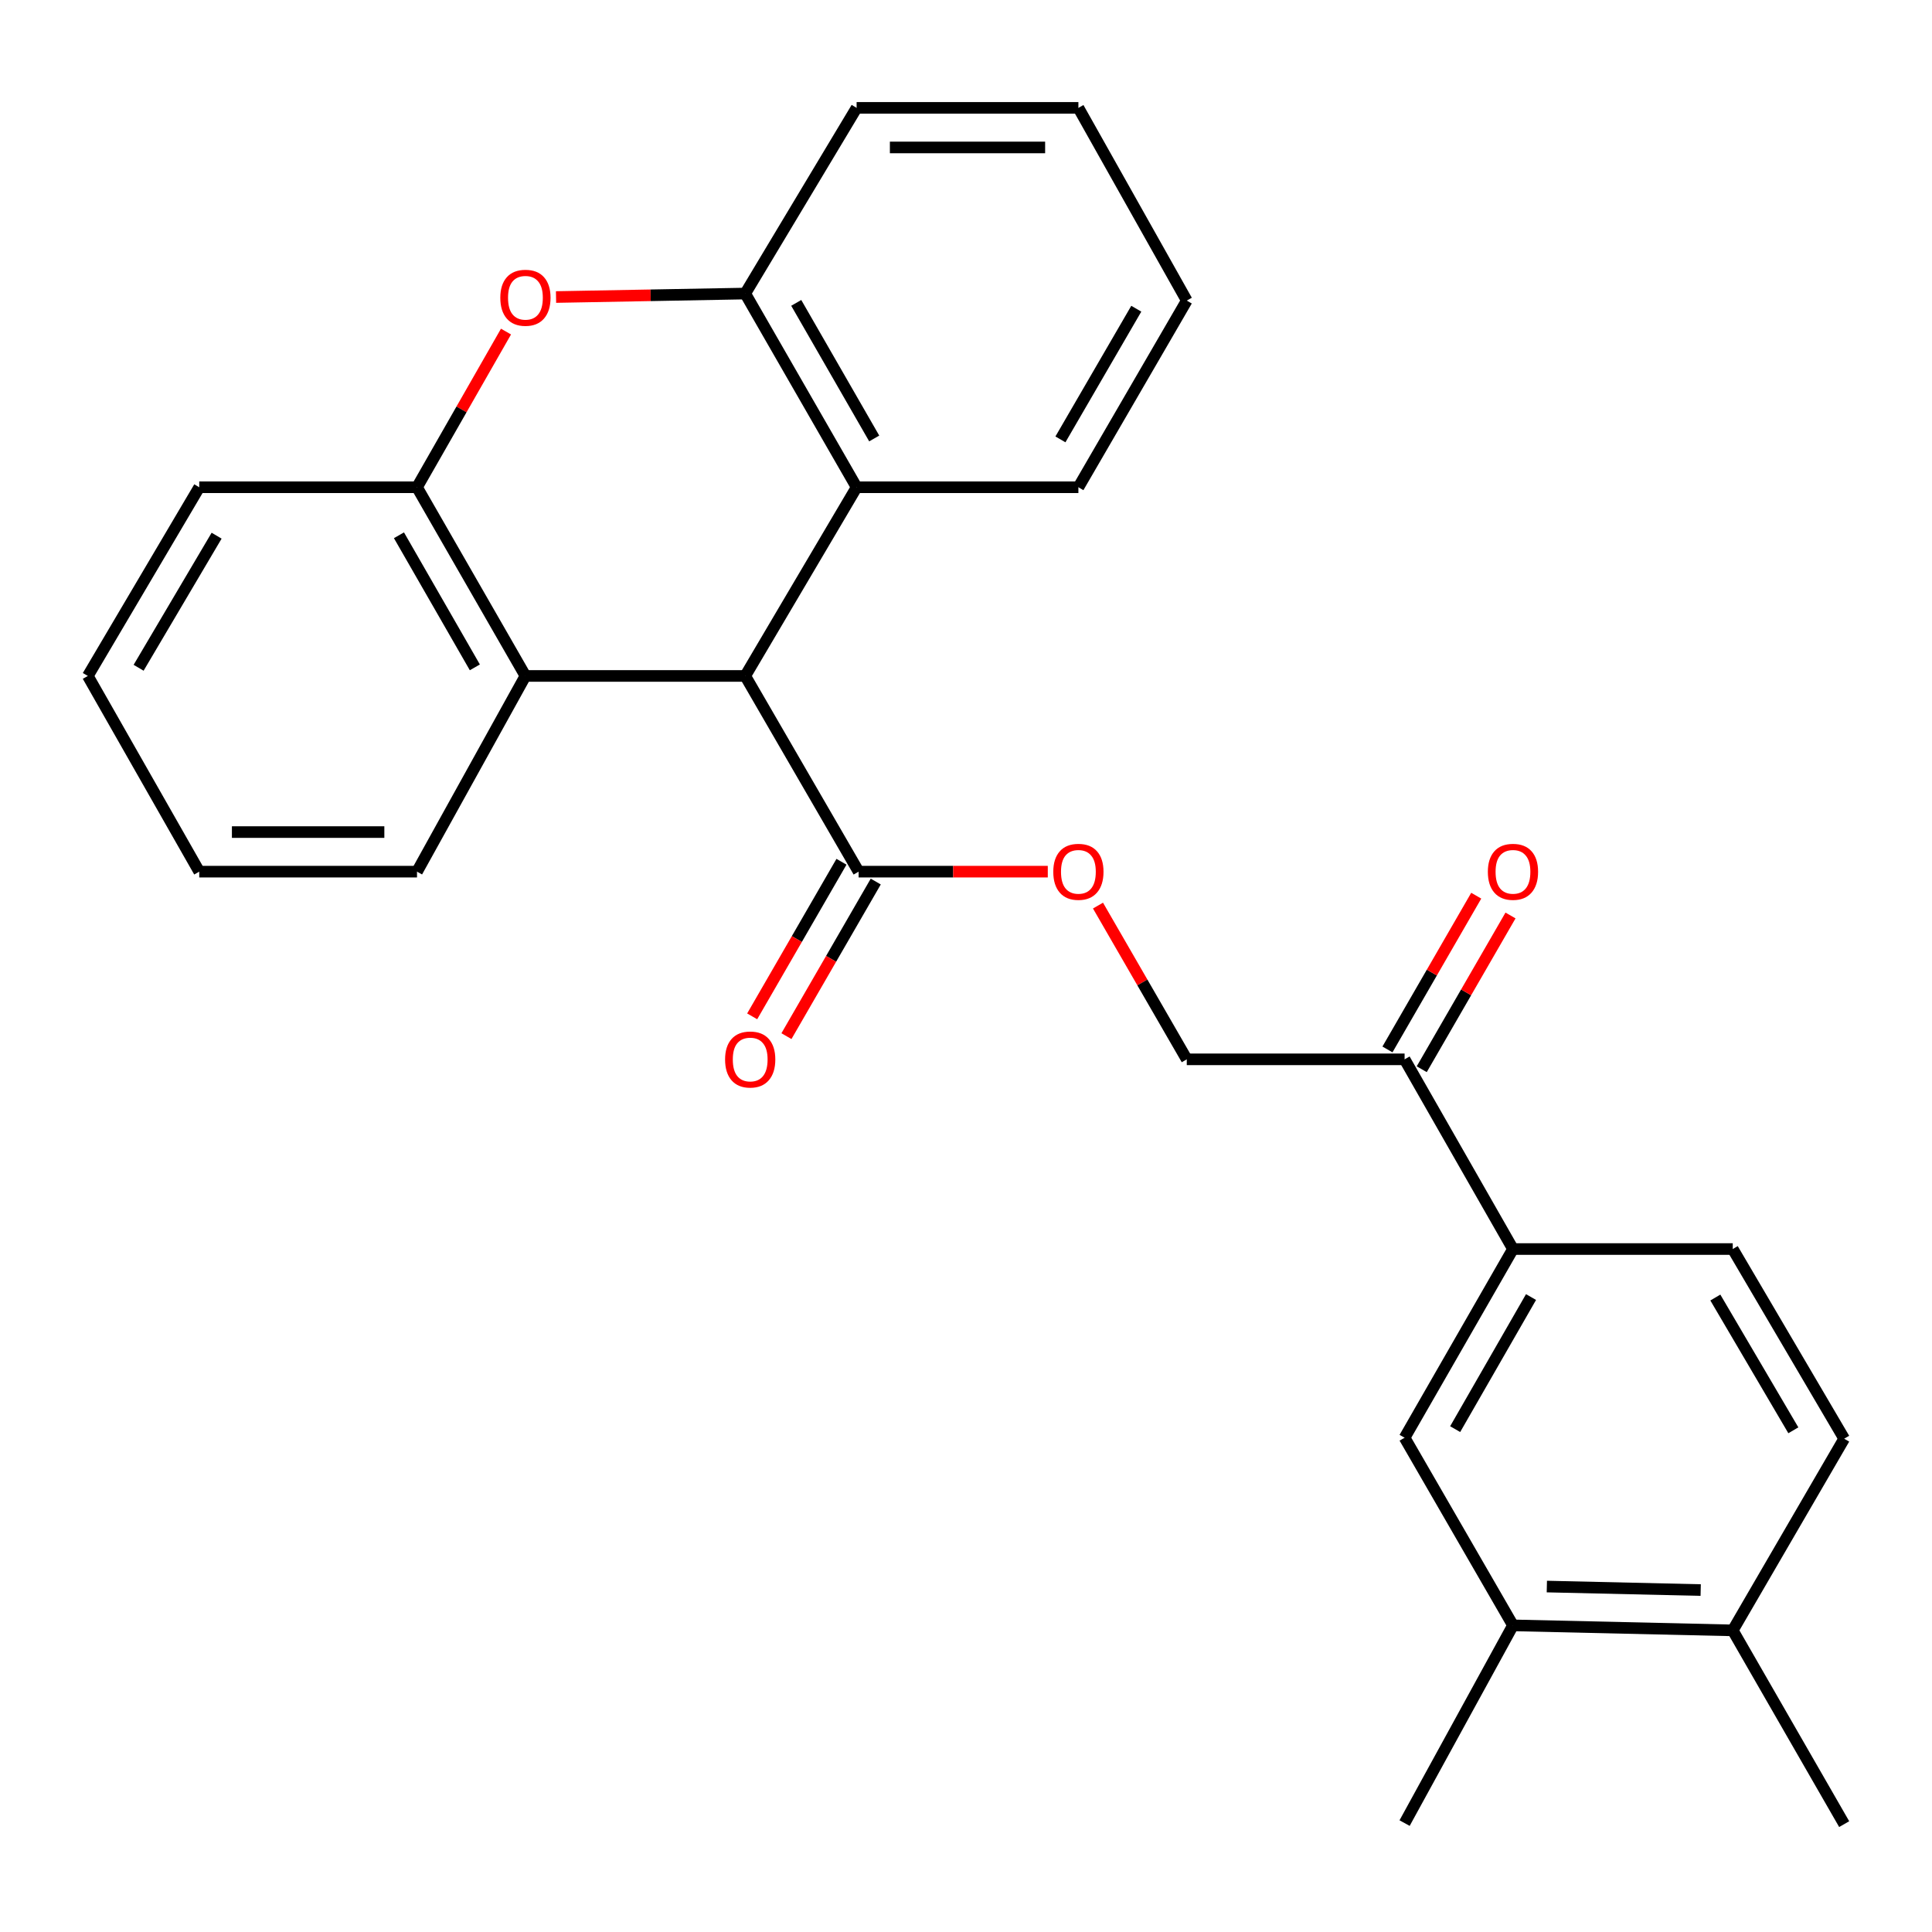 <?xml version='1.0' encoding='iso-8859-1'?>
<svg version='1.1' baseProfile='full'
              xmlns='http://www.w3.org/2000/svg'
                      xmlns:rdkit='http://www.rdkit.org/xml'
                      xmlns:xlink='http://www.w3.org/1999/xlink'
                  xml:space='preserve'
width='1000px' height='1000px' viewBox='0 0 1000 1000'>
<!-- END OF HEADER -->
<rect style='opacity:1.0;fill:#FFFFFF;stroke:none' width='1000' height='1000' x='0' y='0'> </rect>
<path class='bond-1' d='M 385.729,349.869 L 271.959,349.869' style='fill:none;fill-rule:evenodd;stroke:#000000;stroke-width:6px;stroke-linecap:butt;stroke-linejoin:miter;stroke-opacity:1' />
<path class='bond-2' d='M 385.729,349.869 L 443.382,252.203' style='fill:none;fill-rule:evenodd;stroke:#000000;stroke-width:6px;stroke-linecap:butt;stroke-linejoin:miter;stroke-opacity:1' />
<path class='bond-5' d='M 385.729,349.869 L 444.418,451.167' style='fill:none;fill-rule:evenodd;stroke:#000000;stroke-width:6px;stroke-linecap:butt;stroke-linejoin:miter;stroke-opacity:1' />
<path class='bond-0' d='M 287.804,153.744 L 336.767,152.842' style='fill:none;fill-rule:evenodd;stroke:#FF0000;stroke-width:6px;stroke-linecap:butt;stroke-linejoin:miter;stroke-opacity:1' />
<path class='bond-0' d='M 336.767,152.842 L 385.729,151.941' style='fill:none;fill-rule:evenodd;stroke:#000000;stroke-width:6px;stroke-linecap:butt;stroke-linejoin:miter;stroke-opacity:1' />
<path class='bond-27' d='M 261.906,171.622 L 238.874,211.912' style='fill:none;fill-rule:evenodd;stroke:#FF0000;stroke-width:6px;stroke-linecap:butt;stroke-linejoin:miter;stroke-opacity:1' />
<path class='bond-27' d='M 238.874,211.912 L 215.842,252.203' style='fill:none;fill-rule:evenodd;stroke:#000000;stroke-width:6px;stroke-linecap:butt;stroke-linejoin:miter;stroke-opacity:1' />
<path class='bond-3' d='M 271.959,349.869 L 215.842,252.203' style='fill:none;fill-rule:evenodd;stroke:#000000;stroke-width:6px;stroke-linecap:butt;stroke-linejoin:miter;stroke-opacity:1' />
<path class='bond-3' d='M 245.78,345.425 L 206.498,277.058' style='fill:none;fill-rule:evenodd;stroke:#000000;stroke-width:6px;stroke-linecap:butt;stroke-linejoin:miter;stroke-opacity:1' />
<path class='bond-18' d='M 271.959,349.869 L 215.842,451.167' style='fill:none;fill-rule:evenodd;stroke:#000000;stroke-width:6px;stroke-linecap:butt;stroke-linejoin:miter;stroke-opacity:1' />
<path class='bond-4' d='M 443.382,252.203 L 385.729,151.941' style='fill:none;fill-rule:evenodd;stroke:#000000;stroke-width:6px;stroke-linecap:butt;stroke-linejoin:miter;stroke-opacity:1' />
<path class='bond-4' d='M 452.493,226.952 L 412.135,156.769' style='fill:none;fill-rule:evenodd;stroke:#000000;stroke-width:6px;stroke-linecap:butt;stroke-linejoin:miter;stroke-opacity:1' />
<path class='bond-17' d='M 443.382,252.203 L 558.177,252.203' style='fill:none;fill-rule:evenodd;stroke:#000000;stroke-width:6px;stroke-linecap:butt;stroke-linejoin:miter;stroke-opacity:1' />
<path class='bond-20' d='M 215.842,252.203 L 103.131,252.203' style='fill:none;fill-rule:evenodd;stroke:#000000;stroke-width:6px;stroke-linecap:butt;stroke-linejoin:miter;stroke-opacity:1' />
<path class='bond-19' d='M 385.729,151.941 L 443.382,55.834' style='fill:none;fill-rule:evenodd;stroke:#000000;stroke-width:6px;stroke-linecap:butt;stroke-linejoin:miter;stroke-opacity:1' />
<path class='bond-10' d='M 444.418,451.167 L 493.375,451.167' style='fill:none;fill-rule:evenodd;stroke:#000000;stroke-width:6px;stroke-linecap:butt;stroke-linejoin:miter;stroke-opacity:1' />
<path class='bond-10' d='M 493.375,451.167 L 542.333,451.167' style='fill:none;fill-rule:evenodd;stroke:#FF0000;stroke-width:6px;stroke-linecap:butt;stroke-linejoin:miter;stroke-opacity:1' />
<path class='bond-12' d='M 435.549,446.043 L 412.437,486.053' style='fill:none;fill-rule:evenodd;stroke:#000000;stroke-width:6px;stroke-linecap:butt;stroke-linejoin:miter;stroke-opacity:1' />
<path class='bond-12' d='M 412.437,486.053 L 389.325,526.062' style='fill:none;fill-rule:evenodd;stroke:#FF0000;stroke-width:6px;stroke-linecap:butt;stroke-linejoin:miter;stroke-opacity:1' />
<path class='bond-12' d='M 453.287,456.29 L 430.175,496.299' style='fill:none;fill-rule:evenodd;stroke:#000000;stroke-width:6px;stroke-linecap:butt;stroke-linejoin:miter;stroke-opacity:1' />
<path class='bond-12' d='M 430.175,496.299 L 407.063,536.309' style='fill:none;fill-rule:evenodd;stroke:#FF0000;stroke-width:6px;stroke-linecap:butt;stroke-linejoin:miter;stroke-opacity:1' />
<path class='bond-6' d='M 783.111,646.5 L 727.017,548.31' style='fill:none;fill-rule:evenodd;stroke:#000000;stroke-width:6px;stroke-linecap:butt;stroke-linejoin:miter;stroke-opacity:1' />
<path class='bond-7' d='M 783.111,646.5 L 727.017,744.167' style='fill:none;fill-rule:evenodd;stroke:#000000;stroke-width:6px;stroke-linecap:butt;stroke-linejoin:miter;stroke-opacity:1' />
<path class='bond-7' d='M 792.46,671.352 L 753.194,739.719' style='fill:none;fill-rule:evenodd;stroke:#000000;stroke-width:6px;stroke-linecap:butt;stroke-linejoin:miter;stroke-opacity:1' />
<path class='bond-14' d='M 783.111,646.5 L 896.869,646.5' style='fill:none;fill-rule:evenodd;stroke:#000000;stroke-width:6px;stroke-linecap:butt;stroke-linejoin:miter;stroke-opacity:1' />
<path class='bond-9' d='M 727.017,744.167 L 783.111,841.287' style='fill:none;fill-rule:evenodd;stroke:#000000;stroke-width:6px;stroke-linecap:butt;stroke-linejoin:miter;stroke-opacity:1' />
<path class='bond-8' d='M 727.017,548.31 L 614.271,548.31' style='fill:none;fill-rule:evenodd;stroke:#000000;stroke-width:6px;stroke-linecap:butt;stroke-linejoin:miter;stroke-opacity:1' />
<path class='bond-15' d='M 735.886,553.432 L 758.862,513.642' style='fill:none;fill-rule:evenodd;stroke:#000000;stroke-width:6px;stroke-linecap:butt;stroke-linejoin:miter;stroke-opacity:1' />
<path class='bond-15' d='M 758.862,513.642 L 781.838,473.853' style='fill:none;fill-rule:evenodd;stroke:#FF0000;stroke-width:6px;stroke-linecap:butt;stroke-linejoin:miter;stroke-opacity:1' />
<path class='bond-15' d='M 718.147,543.188 L 741.123,503.399' style='fill:none;fill-rule:evenodd;stroke:#000000;stroke-width:6px;stroke-linecap:butt;stroke-linejoin:miter;stroke-opacity:1' />
<path class='bond-15' d='M 741.123,503.399 L 764.099,463.609' style='fill:none;fill-rule:evenodd;stroke:#FF0000;stroke-width:6px;stroke-linecap:butt;stroke-linejoin:miter;stroke-opacity:1' />
<path class='bond-21' d='M 783.111,841.287 L 727.017,943.632' style='fill:none;fill-rule:evenodd;stroke:#000000;stroke-width:6px;stroke-linecap:butt;stroke-linejoin:miter;stroke-opacity:1' />
<path class='bond-30' d='M 783.111,841.287 L 896.869,843.882' style='fill:none;fill-rule:evenodd;stroke:#000000;stroke-width:6px;stroke-linecap:butt;stroke-linejoin:miter;stroke-opacity:1' />
<path class='bond-30' d='M 800.642,821.197 L 880.273,823.014' style='fill:none;fill-rule:evenodd;stroke:#000000;stroke-width:6px;stroke-linecap:butt;stroke-linejoin:miter;stroke-opacity:1' />
<path class='bond-13' d='M 568.319,468.731 L 591.295,508.52' style='fill:none;fill-rule:evenodd;stroke:#FF0000;stroke-width:6px;stroke-linecap:butt;stroke-linejoin:miter;stroke-opacity:1' />
<path class='bond-13' d='M 591.295,508.52 L 614.271,548.31' style='fill:none;fill-rule:evenodd;stroke:#000000;stroke-width:6px;stroke-linecap:butt;stroke-linejoin:miter;stroke-opacity:1' />
<path class='bond-11' d='M 896.869,843.882 L 954.545,744.668' style='fill:none;fill-rule:evenodd;stroke:#000000;stroke-width:6px;stroke-linecap:butt;stroke-linejoin:miter;stroke-opacity:1' />
<path class='bond-22' d='M 896.869,843.882 L 954.545,944.167' style='fill:none;fill-rule:evenodd;stroke:#000000;stroke-width:6px;stroke-linecap:butt;stroke-linejoin:miter;stroke-opacity:1' />
<path class='bond-16' d='M 896.869,646.5 L 954.545,744.668' style='fill:none;fill-rule:evenodd;stroke:#000000;stroke-width:6px;stroke-linecap:butt;stroke-linejoin:miter;stroke-opacity:1' />
<path class='bond-16' d='M 887.859,671.602 L 928.232,740.319' style='fill:none;fill-rule:evenodd;stroke:#000000;stroke-width:6px;stroke-linecap:butt;stroke-linejoin:miter;stroke-opacity:1' />
<path class='bond-24' d='M 558.177,252.203 L 614.271,155.583' style='fill:none;fill-rule:evenodd;stroke:#000000;stroke-width:6px;stroke-linecap:butt;stroke-linejoin:miter;stroke-opacity:1' />
<path class='bond-24' d='M 548.875,227.425 L 588.141,159.791' style='fill:none;fill-rule:evenodd;stroke:#000000;stroke-width:6px;stroke-linecap:butt;stroke-linejoin:miter;stroke-opacity:1' />
<path class='bond-23' d='M 215.842,451.167 L 103.131,451.167' style='fill:none;fill-rule:evenodd;stroke:#000000;stroke-width:6px;stroke-linecap:butt;stroke-linejoin:miter;stroke-opacity:1' />
<path class='bond-23' d='M 198.935,430.682 L 120.037,430.682' style='fill:none;fill-rule:evenodd;stroke:#000000;stroke-width:6px;stroke-linecap:butt;stroke-linejoin:miter;stroke-opacity:1' />
<path class='bond-28' d='M 443.382,55.834 L 558.177,55.834' style='fill:none;fill-rule:evenodd;stroke:#000000;stroke-width:6px;stroke-linecap:butt;stroke-linejoin:miter;stroke-opacity:1' />
<path class='bond-28' d='M 460.602,76.318 L 540.958,76.318' style='fill:none;fill-rule:evenodd;stroke:#000000;stroke-width:6px;stroke-linecap:butt;stroke-linejoin:miter;stroke-opacity:1' />
<path class='bond-29' d='M 103.131,252.203 L 45.455,349.869' style='fill:none;fill-rule:evenodd;stroke:#000000;stroke-width:6px;stroke-linecap:butt;stroke-linejoin:miter;stroke-opacity:1' />
<path class='bond-29' d='M 112.118,277.269 L 71.745,345.636' style='fill:none;fill-rule:evenodd;stroke:#000000;stroke-width:6px;stroke-linecap:butt;stroke-linejoin:miter;stroke-opacity:1' />
<path class='bond-25' d='M 103.131,451.167 L 45.455,349.869' style='fill:none;fill-rule:evenodd;stroke:#000000;stroke-width:6px;stroke-linecap:butt;stroke-linejoin:miter;stroke-opacity:1' />
<path class='bond-26' d='M 614.271,155.583 L 558.177,55.834' style='fill:none;fill-rule:evenodd;stroke:#000000;stroke-width:6px;stroke-linecap:butt;stroke-linejoin:miter;stroke-opacity:1' />
<path  class='atom-1' d='M 258.959 154.115
Q 258.959 147.315, 262.319 143.515
Q 265.679 139.715, 271.959 139.715
Q 278.239 139.715, 281.599 143.515
Q 284.959 147.315, 284.959 154.115
Q 284.959 160.995, 281.559 164.915
Q 278.159 168.795, 271.959 168.795
Q 265.719 168.795, 262.319 164.915
Q 258.959 161.035, 258.959 154.115
M 271.959 165.595
Q 276.279 165.595, 278.599 162.715
Q 280.959 159.795, 280.959 154.115
Q 280.959 148.555, 278.599 145.755
Q 276.279 142.915, 271.959 142.915
Q 267.639 142.915, 265.279 145.715
Q 262.959 148.515, 262.959 154.115
Q 262.959 159.835, 265.279 162.715
Q 267.639 165.595, 271.959 165.595
' fill='#FF0000'/>
<path  class='atom-11' d='M 545.177 451.247
Q 545.177 444.447, 548.537 440.647
Q 551.897 436.847, 558.177 436.847
Q 564.457 436.847, 567.817 440.647
Q 571.177 444.447, 571.177 451.247
Q 571.177 458.127, 567.777 462.047
Q 564.377 465.927, 558.177 465.927
Q 551.937 465.927, 548.537 462.047
Q 545.177 458.167, 545.177 451.247
M 558.177 462.727
Q 562.497 462.727, 564.817 459.847
Q 567.177 456.927, 567.177 451.247
Q 567.177 445.687, 564.817 442.887
Q 562.497 440.047, 558.177 440.047
Q 553.857 440.047, 551.497 442.847
Q 549.177 445.647, 549.177 451.247
Q 549.177 456.967, 551.497 459.847
Q 553.857 462.727, 558.177 462.727
' fill='#FF0000'/>
<path  class='atom-13' d='M 375.301 548.39
Q 375.301 541.59, 378.661 537.79
Q 382.021 533.99, 388.301 533.99
Q 394.581 533.99, 397.941 537.79
Q 401.301 541.59, 401.301 548.39
Q 401.301 555.27, 397.901 559.19
Q 394.501 563.07, 388.301 563.07
Q 382.061 563.07, 378.661 559.19
Q 375.301 555.31, 375.301 548.39
M 388.301 559.87
Q 392.621 559.87, 394.941 556.99
Q 397.301 554.07, 397.301 548.39
Q 397.301 542.83, 394.941 540.03
Q 392.621 537.19, 388.301 537.19
Q 383.981 537.19, 381.621 539.99
Q 379.301 542.79, 379.301 548.39
Q 379.301 554.11, 381.621 556.99
Q 383.981 559.87, 388.301 559.87
' fill='#FF0000'/>
<path  class='atom-16' d='M 770.111 451.247
Q 770.111 444.447, 773.471 440.647
Q 776.831 436.847, 783.111 436.847
Q 789.391 436.847, 792.751 440.647
Q 796.111 444.447, 796.111 451.247
Q 796.111 458.127, 792.711 462.047
Q 789.311 465.927, 783.111 465.927
Q 776.871 465.927, 773.471 462.047
Q 770.111 458.167, 770.111 451.247
M 783.111 462.727
Q 787.431 462.727, 789.751 459.847
Q 792.111 456.927, 792.111 451.247
Q 792.111 445.687, 789.751 442.887
Q 787.431 440.047, 783.111 440.047
Q 778.791 440.047, 776.431 442.847
Q 774.111 445.647, 774.111 451.247
Q 774.111 456.967, 776.431 459.847
Q 778.791 462.727, 783.111 462.727
' fill='#FF0000'/>
</svg>
